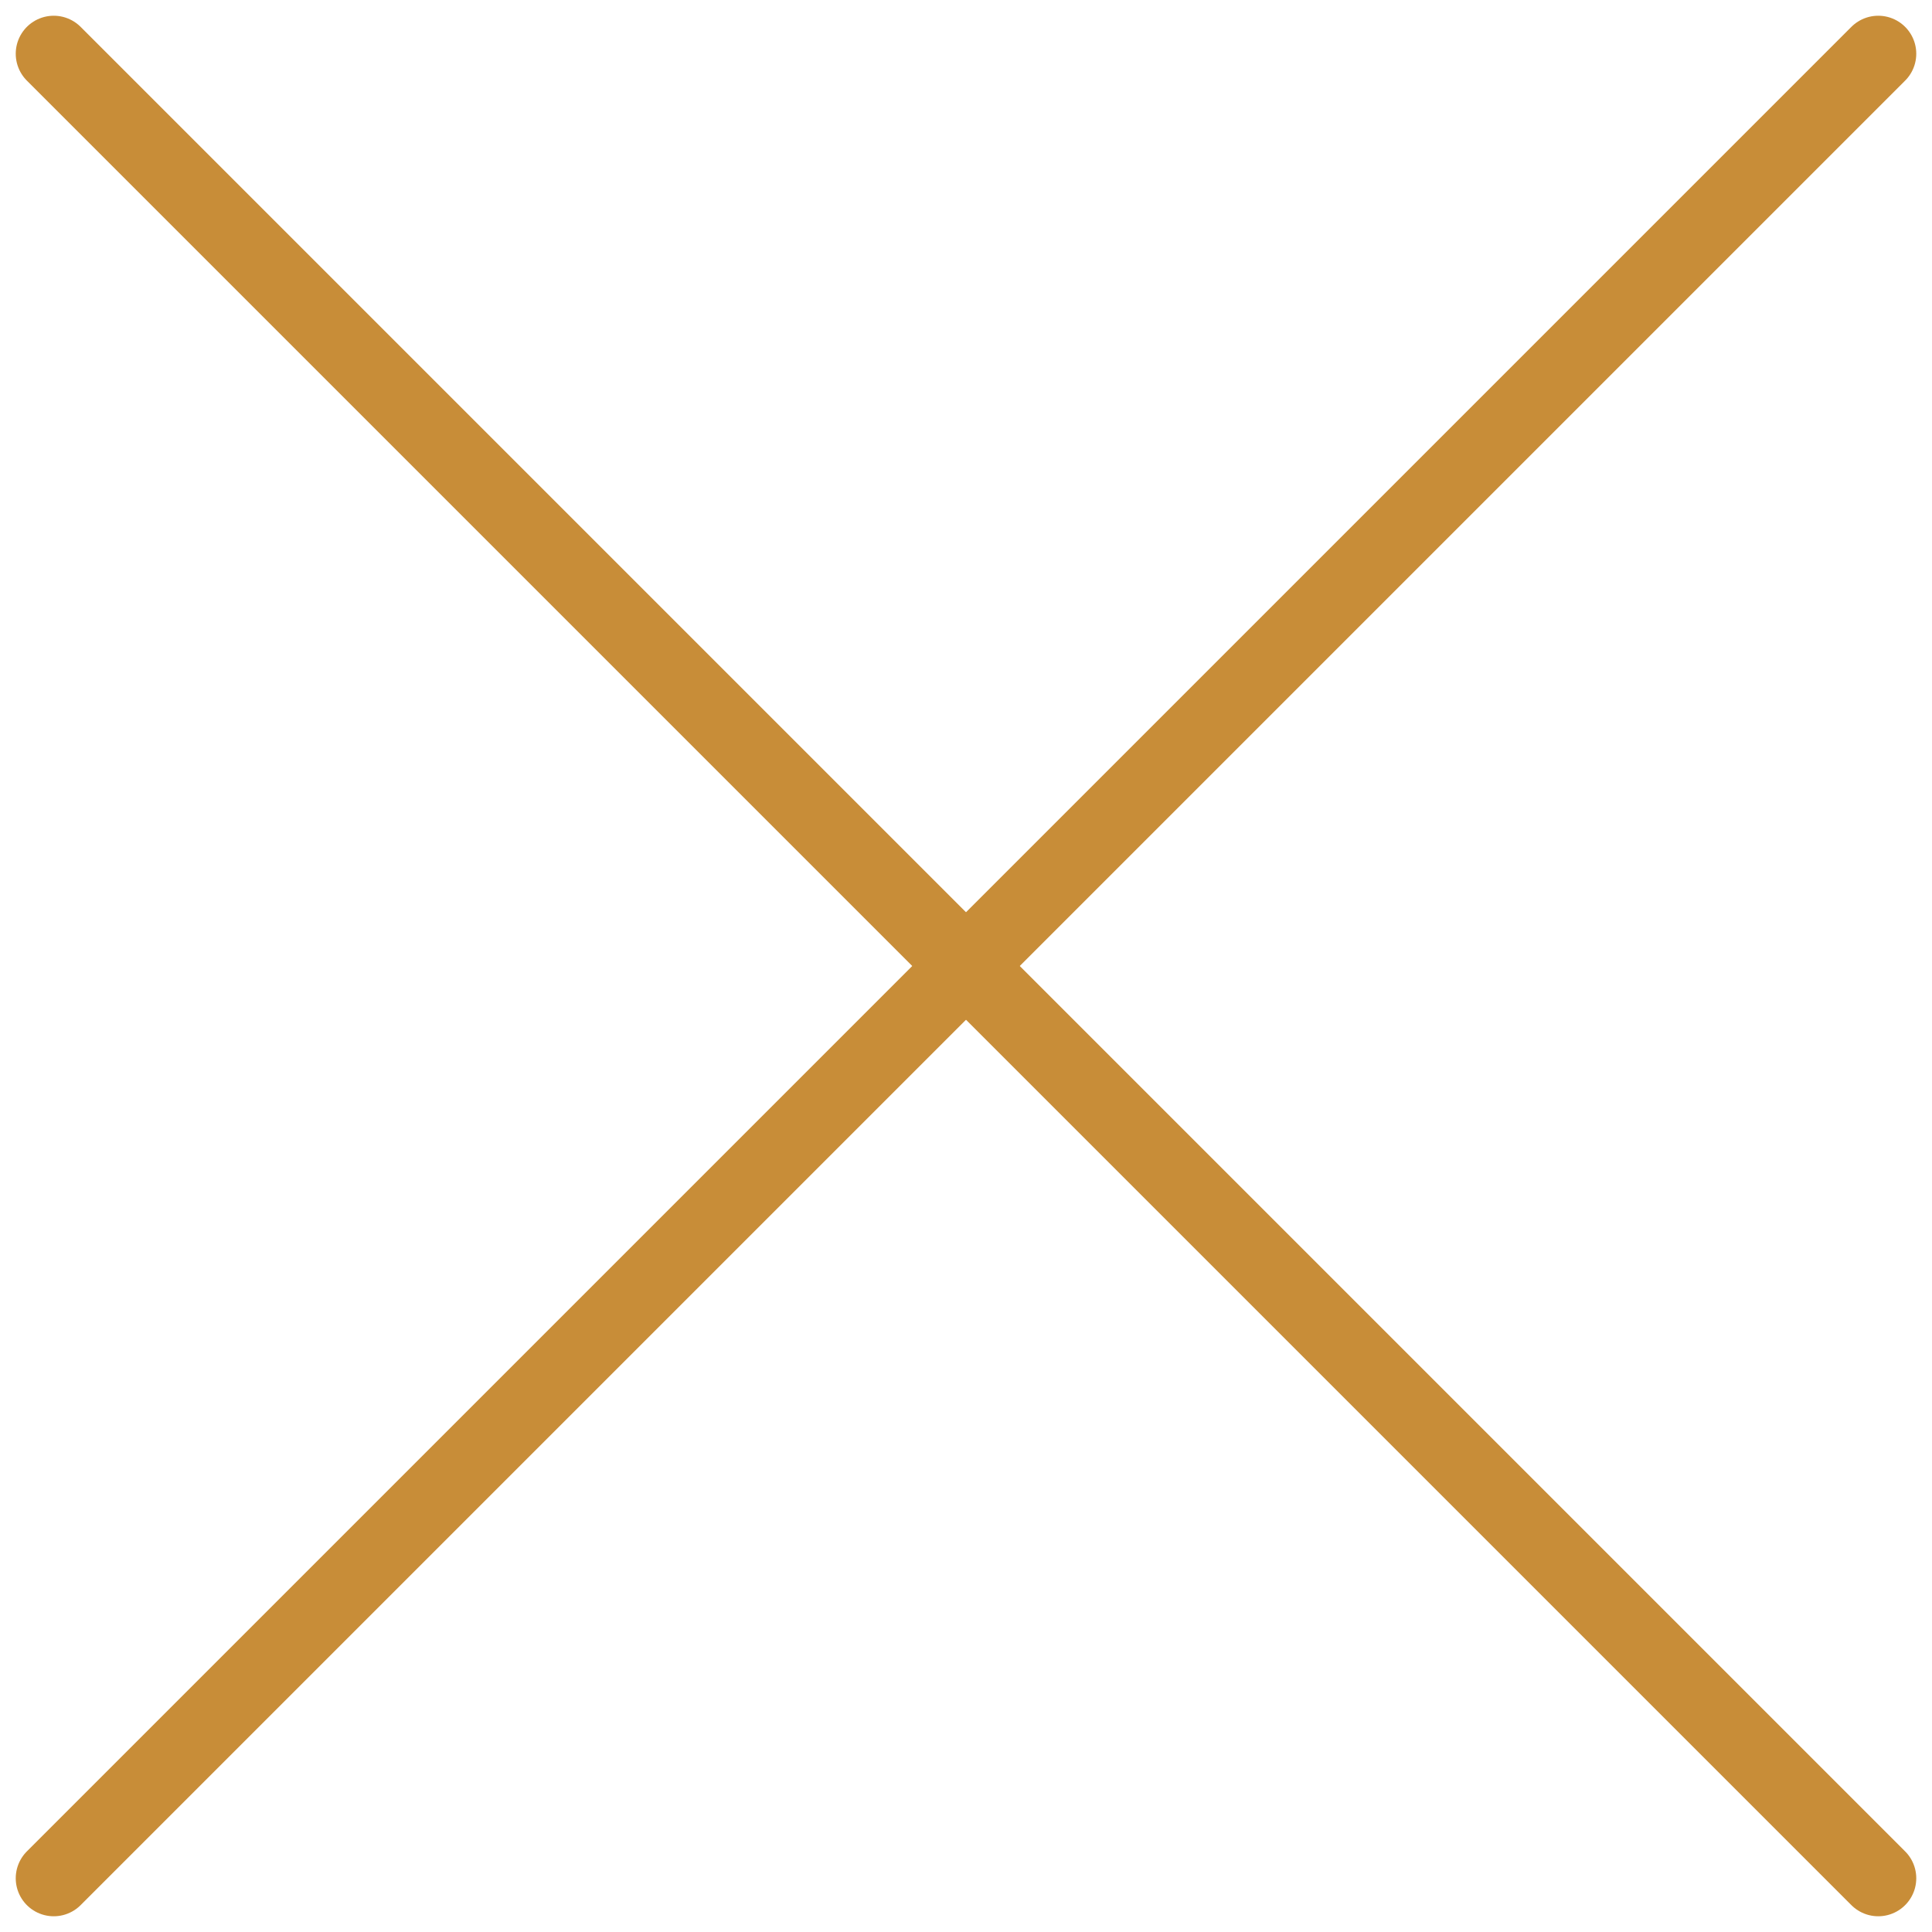 <svg xmlns="http://www.w3.org/2000/svg" width="50.828" height="50.828" viewBox="0 0 50.828 50.828">
  <g id="Group_201" data-name="Group 201" transform="translate(-1745.586 -70.586)">
    <line id="Line_2" data-name="Line 2" x1="48" y2="48" transform="translate(1747 72)" fill="none" stroke="#c88d38" stroke-linecap="round" stroke-width="2"/>
    <line id="Line_3" data-name="Line 3" x2="48" y2="48" transform="translate(1747 72)" fill="none" stroke="#c88d38" stroke-linecap="round" stroke-width="2"/>
  </g>
</svg>
